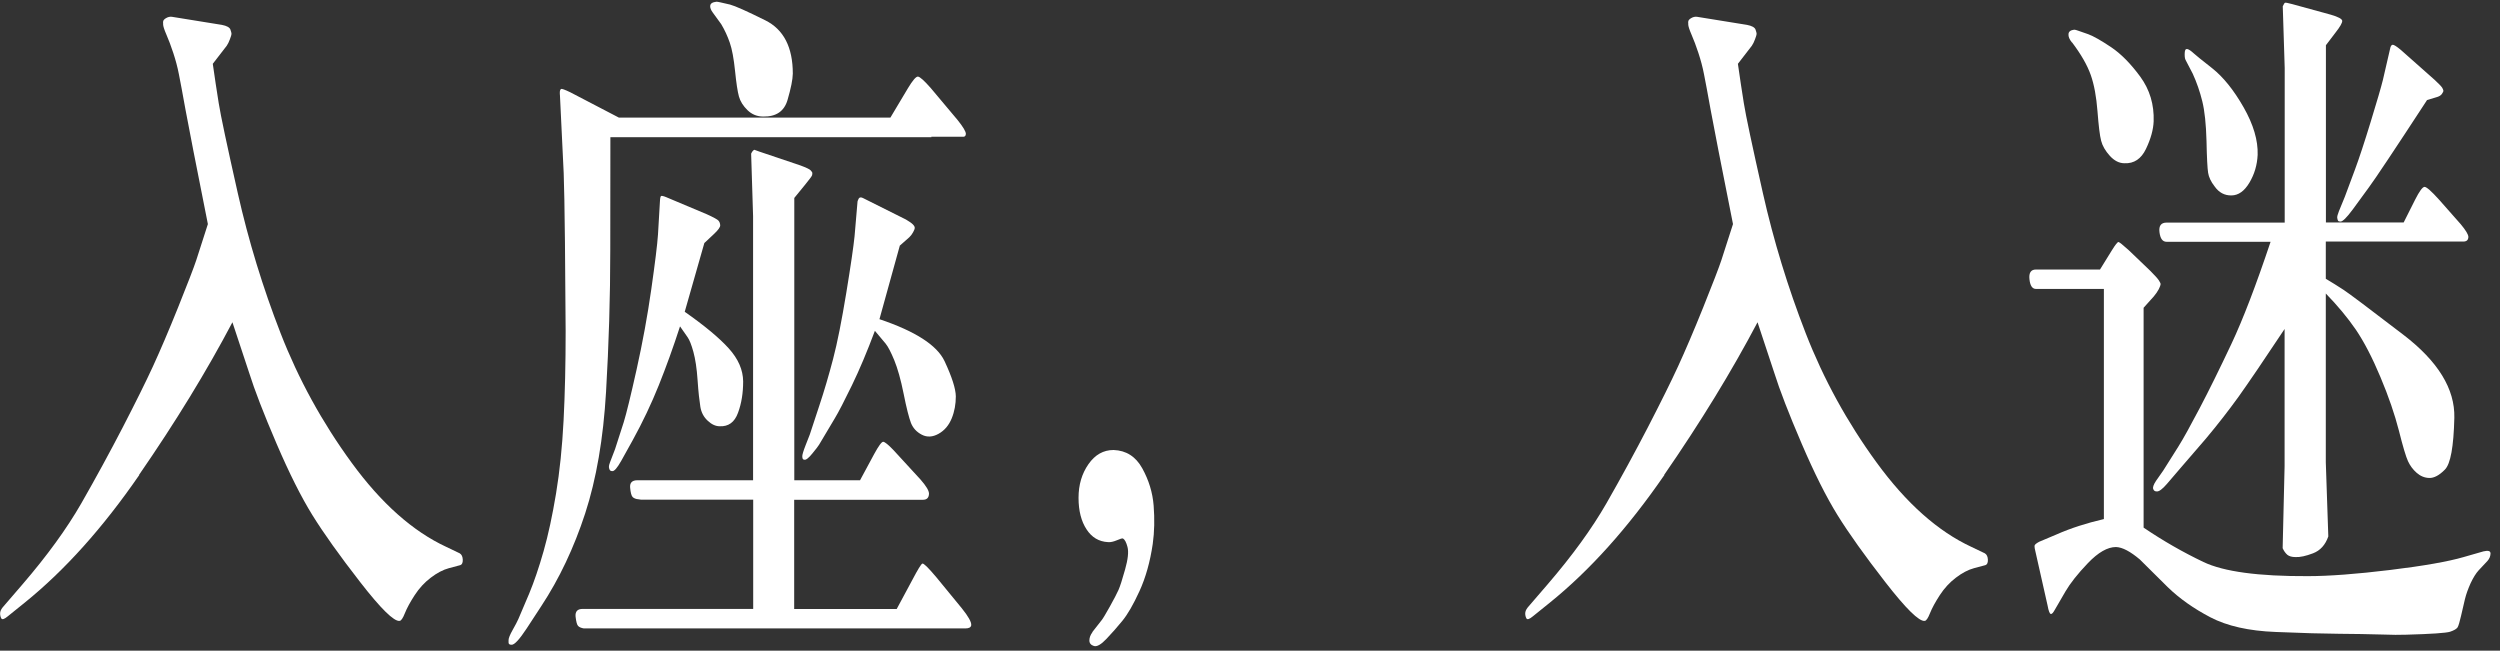 <?xml version="1.0" encoding="UTF-8"?>
<svg width="219px" height="57px" viewBox="0 0 219 57" version="1.1" xmlns="http://www.w3.org/2000/svg" xmlns:xlink="http://www.w3.org/1999/xlink">
    <rect x="0" y="0" width="219" height="57" fill="#333333" stroke="none"/>
    <title>参考-pc-03</title>
    <g id="页面-1" stroke="none" stroke-width="1" fill="none" fill-rule="evenodd">
        <g id="参考-pc-03" transform="translate(0.01, 0.15)" fill="#FFFFFF" fill-rule="nonzero">
            <path d="M12.19,41.46 C9,46.09 5.66,49.81 2.17,52.63 L0.67,53.84 C0.37,54.09 0.18,54.15 0.11,54.03 C0.04,53.91 7.10542736e-15,53.76 7.10542736e-15,53.59 C7.10542736e-15,53.42 0.07,53.25 0.22,53.06 L1.96,51.04 C4.12,48.53 5.84,46.16 7.12,43.93 C8.4,41.69 9.61,39.47 10.75,37.27 C11.89,35.06 12.77,33.29 13.39,31.94 C14.01,30.59 14.75,28.87 15.59,26.78 C16.43,24.69 16.96,23.31 17.18,22.65 L18.2,19.48 C17.16,14.24 16.5,10.9 16.24,9.46 C15.98,8.02 15.79,6.99 15.66,6.35 C15.54,5.72 15.37,5.1 15.17,4.49 C14.97,3.88 14.77,3.35 14.57,2.89 C14.37,2.43 14.28,2.13 14.28,1.99 L14.28,1.87 C14.27,1.81 14.27,1.77 14.28,1.75 C14.28,1.65 14.36,1.54 14.53,1.44 C14.7,1.34 14.87,1.3 15.04,1.32 L19.43,2.03 C19.85,2.11 20.1,2.25 20.17,2.43 C20.24,2.62 20.27,2.75 20.27,2.82 C20.27,2.89 20.22,3.05 20.13,3.29 C20.04,3.53 19.95,3.72 19.85,3.86 L18.63,5.44 C18.8,6.66 18.98,7.81 19.15,8.89 C19.32,9.97 19.88,12.59 20.82,16.77 C21.76,20.94 23.01,25.03 24.57,29.04 C26.13,33.05 28.2,36.83 30.79,40.38 C33.38,43.93 36.14,46.39 39.09,47.76 L40.26,48.32 C40.43,48.42 40.52,48.61 40.53,48.89 C40.54,49.17 40.45,49.33 40.26,49.37 L39.32,49.62 C38.8,49.76 38.27,50.04 37.72,50.46 C37.18,50.87 36.71,51.38 36.32,51.98 C35.93,52.58 35.64,53.11 35.46,53.56 C35.28,54.02 35.12,54.24 34.99,54.24 C34.5,54.3 33.35,53.17 31.54,50.84 C29.73,48.51 28.34,46.56 27.36,44.98 C26.38,43.4 25.33,41.31 24.21,38.7 C23.09,36.09 22.29,34.02 21.81,32.49 L20.35,28.08 C18.09,32.37 15.36,36.83 12.17,41.45 L12.19,41.46 Z" id="路径"></path>
            <path d="M81.58,11.84 L81.58,11.87 L53.46,11.87 C53.46,14.25 53.46,17.54 53.45,21.73 C53.45,25.92 53.32,30.07 53.08,34.17 C52.84,38.27 52.23,41.82 51.25,44.83 C50.27,47.83 48.99,50.54 47.41,52.94 L46.13,54.9 C45.49,55.87 45.05,56.35 44.8,56.33 C44.63,56.33 44.54,56.27 44.54,56.14 L44.54,55.92 C44.54,55.75 44.66,55.46 44.9,55.03 C45.14,54.61 45.31,54.28 45.41,54.05 L46.35,51.84 C46.78,50.8 47.2,49.57 47.61,48.13 C48.02,46.69 48.38,45.01 48.7,43.08 C49.02,41.15 49.24,39.02 49.36,36.67 C49.48,34.32 49.54,31.71 49.54,28.86 L49.48,21.06 C49.45,18.14 49.41,16.13 49.37,15.03 L49.04,8.16 C49.04,8.16 49.02,8.09 49.03,7.94 C49.03,7.8 49.07,7.7 49.13,7.65 C49.19,7.6 49.46,7.7 49.96,7.94 L54.2,10.15 L77.99,10.15 L79.53,7.57 C79.94,6.89 80.23,6.55 80.4,6.56 C80.57,6.57 80.95,6.91 81.53,7.57 L83.88,10.37 C84.36,10.97 84.6,11.37 84.6,11.58 C84.59,11.75 84.51,11.83 84.38,11.83 L81.57,11.83 L81.58,11.84 Z M65.97,53.19 L65.97,43.62 L56.14,43.62 L55.94,43.59 C55.69,43.57 55.52,43.5 55.41,43.39 C55.3,43.28 55.23,43 55.19,42.57 C55.15,42.13 55.37,41.92 55.83,41.92 L65.96,41.92 L65.96,18.78 L65.79,13.31 C65.88,13.12 65.97,13.01 66.07,12.97 L66.51,13.13 L70.1,14.34 C70.61,14.53 70.91,14.67 71,14.77 C71.09,14.87 71.15,14.95 71.15,15 C71.15,15.05 71.15,15.12 71.13,15.2 C71.11,15.28 70.9,15.56 70.51,16.04 L69.57,17.19 L69.57,41.92 L75.33,41.92 L76.57,39.62 C76.96,38.9 77.23,38.54 77.36,38.55 C77.5,38.56 77.8,38.8 78.26,39.28 L80.63,41.86 C81.12,42.42 81.37,42.83 81.37,43.1 C81.36,43.45 81.18,43.63 80.85,43.63 L69.56,43.63 L69.56,53.2 L78.54,53.2 L79.91,50.65 C80.39,49.74 80.68,49.26 80.79,49.22 C80.9,49.18 81.3,49.57 82,50.4 L84.24,53.13 C84.82,53.85 85.1,54.35 85.07,54.62 C85.04,54.81 84.87,54.9 84.55,54.9 L51.13,54.9 C50.9,54.86 50.73,54.79 50.63,54.68 C50.53,54.58 50.46,54.3 50.41,53.86 C50.37,53.41 50.58,53.19 51.04,53.19 L65.96,53.19 L65.97,53.19 Z M59.97,27.16 C61.71,28.38 63,29.45 63.83,30.37 C64.66,31.29 65.08,32.25 65.09,33.26 C65.09,34.26 64.95,35.18 64.64,36.01 C64.34,36.84 63.8,37.23 63.03,37.19 C62.68,37.19 62.33,37.03 61.99,36.71 C61.64,36.39 61.42,35.98 61.34,35.48 C61.26,34.98 61.17,34.21 61.1,33.17 C61.03,32.12 60.9,31.29 60.73,30.67 C60.56,30.05 60.39,29.63 60.23,29.4 L59.56,28.44 C58.97,30.26 58.35,31.98 57.7,33.6 C57.05,35.22 56.29,36.82 55.41,38.42 L54.41,40.22 C54.06,40.84 53.8,41.14 53.63,41.12 C53.51,41.12 53.44,41.08 53.4,41.01 C53.36,40.94 53.34,40.85 53.33,40.76 C53.33,40.67 53.35,40.53 53.43,40.34 L53.87,39.19 L54.63,36.83 C54.86,36.08 55.24,34.54 55.76,32.2 C56.28,29.86 56.71,27.53 57.04,25.21 C57.37,22.89 57.57,21.29 57.63,20.39 L57.8,17.5 C57.81,17.21 57.85,17.05 57.9,17.02 C57.95,16.99 58.11,17.02 58.37,17.13 L61.91,18.62 C62.5,18.89 62.85,19.08 62.93,19.18 C63.02,19.28 63.07,19.42 63.08,19.58 C63.09,19.75 62.9,20.01 62.49,20.39 L61.69,21.14 L59.97,27.17 L59.97,27.16 Z M62.21,0.36 C62.21,0.16 62.4,0.04 62.76,0 C62.82,0 62.93,0.02 63.11,0.06 L63.94,0.25 C64.39,0.37 65.42,0.83 67.03,1.63 C68.64,2.43 69.44,3.99 69.44,6.3 C69.43,6.84 69.27,7.6 68.98,8.6 C68.69,9.6 67.98,10.08 66.85,10.06 C66.31,10.06 65.85,9.87 65.47,9.5 C65.09,9.13 64.84,8.73 64.72,8.3 C64.6,7.87 64.49,7.13 64.38,6.06 C64.27,4.99 64.12,4.17 63.92,3.59 C63.72,3.01 63.47,2.47 63.17,1.97 L62.43,0.95 C62.27,0.74 62.19,0.54 62.2,0.34 L62.21,0.36 Z M78.81,21.38 L77.03,27.81 C80.18,28.87 82.07,30.09 82.73,31.48 C83.38,32.87 83.71,33.9 83.72,34.57 C83.72,35.24 83.61,35.89 83.36,36.5 C83.11,37.11 82.73,37.56 82.21,37.85 C81.69,38.14 81.2,38.17 80.74,37.93 C80.28,37.69 79.97,37.35 79.79,36.9 C79.62,36.45 79.4,35.61 79.15,34.35 C78.9,33.1 78.62,32.12 78.33,31.41 C78.04,30.71 77.79,30.22 77.57,29.95 L76.63,28.83 C75.95,30.65 75.28,32.24 74.62,33.6 C73.96,34.96 73.46,35.93 73.11,36.51 L71.74,38.81 C71.67,38.93 71.47,39.19 71.14,39.59 C70.81,39.99 70.59,40.16 70.45,40.12 C70.39,40.12 70.35,40.1 70.32,40.06 C70.29,40.02 70.27,39.94 70.27,39.81 C70.27,39.69 70.36,39.36 70.57,38.83 C70.78,38.3 70.9,38 70.93,37.91 L71.76,35.39 C72.2,34.07 72.6,32.7 72.97,31.29 C73.34,29.88 73.72,27.96 74.12,25.53 C74.52,23.1 74.76,21.43 74.85,20.54 L75.11,17.5 C75.11,17.5 75.14,17.38 75.21,17.25 C75.28,17.13 75.4,17.11 75.57,17.19 L79.35,19.08 C79.64,19.25 79.84,19.39 79.96,19.51 C80.08,19.63 80.13,19.74 80.12,19.82 C80.12,19.9 80.07,20.03 79.98,20.19 C79.89,20.36 79.78,20.5 79.65,20.63 L78.8,21.38 L78.81,21.38 Z" id="形状"></path>
            <path d="M95.67,55.23 L96.5,54.17 C96.6,54.05 96.84,53.65 97.21,52.99 C97.58,52.33 97.83,51.84 97.97,51.53 C98.11,51.22 98.3,50.62 98.55,49.73 C98.8,48.84 98.87,48.19 98.76,47.77 C98.65,47.35 98.52,47.11 98.36,47.02 C98.29,47 98.11,47.05 97.82,47.18 C97.53,47.3 97.28,47.36 97.06,47.34 C96.26,47.3 95.63,46.93 95.17,46.22 C94.71,45.52 94.47,44.6 94.47,43.46 C94.47,42.32 94.76,41.34 95.34,40.51 C95.92,39.68 96.65,39.27 97.54,39.27 C98.64,39.31 99.48,39.84 100.05,40.87 C100.62,41.9 100.96,42.99 101.05,44.15 C101.14,45.31 101.12,46.43 100.97,47.5 C100.74,49.07 100.35,50.45 99.81,51.63 C99.27,52.81 98.77,53.67 98.32,54.22 C97.87,54.77 97.41,55.3 96.93,55.8 C96.45,56.31 96.08,56.52 95.82,56.44 C95.56,56.36 95.42,56.2 95.42,55.96 C95.42,55.72 95.5,55.48 95.69,55.23 L95.67,55.23 Z" id="路径"></path>
            <path d="M145.79,41.46 C142.6,46.09 139.26,49.81 135.77,52.63 L134.27,53.84 C133.97,54.09 133.78,54.15 133.71,54.03 C133.64,53.91 133.6,53.76 133.6,53.59 C133.6,53.42 133.67,53.25 133.82,53.06 L135.56,51.04 C137.72,48.53 139.44,46.16 140.72,43.93 C142,41.69 143.21,39.47 144.35,37.27 C145.49,35.06 146.37,33.29 146.99,31.94 C147.61,30.59 148.35,28.87 149.19,26.78 C150.03,24.69 150.56,23.31 150.78,22.65 L151.8,19.48 C150.76,14.24 150.1,10.9 149.84,9.46 C149.58,8.02 149.39,6.99 149.26,6.35 C149.14,5.72 148.97,5.1 148.77,4.49 C148.57,3.88 148.37,3.35 148.17,2.89 C147.97,2.43 147.88,2.13 147.88,1.99 L147.88,1.87 C147.87,1.81 147.87,1.77 147.88,1.75 C147.88,1.65 147.96,1.54 148.13,1.44 C148.3,1.34 148.47,1.3 148.64,1.32 L153.03,2.03 C153.45,2.11 153.7,2.25 153.77,2.43 C153.84,2.62 153.87,2.75 153.87,2.82 C153.87,2.89 153.82,3.05 153.73,3.29 C153.64,3.53 153.55,3.72 153.45,3.86 L152.23,5.44 C152.4,6.66 152.58,7.81 152.75,8.89 C152.92,9.97 153.48,12.59 154.42,16.77 C155.36,20.94 156.61,25.03 158.17,29.04 C159.73,33.05 161.8,36.83 164.39,40.38 C166.98,43.93 169.74,46.39 172.69,47.76 L173.86,48.32 C174.03,48.42 174.12,48.61 174.13,48.89 C174.14,49.17 174.05,49.33 173.86,49.37 L172.92,49.62 C172.4,49.76 171.87,50.04 171.32,50.46 C170.78,50.87 170.31,51.38 169.92,51.98 C169.53,52.58 169.24,53.11 169.06,53.56 C168.88,54.02 168.72,54.24 168.59,54.24 C168.1,54.3 166.95,53.17 165.14,50.84 C163.33,48.51 161.94,46.56 160.96,44.98 C159.98,43.4 158.93,41.31 157.81,38.7 C156.69,36.09 155.89,34.02 155.41,32.49 L153.95,28.08 C151.69,32.37 148.96,36.83 145.77,41.45 L145.79,41.46 Z" id="路径"></path>
            <path d="M184.32,25.16 L178.34,25.16 C178.02,25.16 177.83,24.88 177.77,24.31 C177.71,23.74 177.9,23.46 178.34,23.46 L183.95,23.46 L184.97,21.81 C185.29,21.29 185.49,21.04 185.57,21.05 C185.65,21.06 185.94,21.29 186.45,21.75 L188.36,23.58 C188.75,23.97 189,24.25 189.1,24.4 C189.2,24.56 189.26,24.67 189.26,24.74 C189.26,24.81 189.21,24.96 189.1,25.18 C188.98,25.4 188.84,25.61 188.66,25.82 L187.77,26.81 L187.77,46.07 C189.48,47.23 191.23,48.23 193.01,49.08 C194.79,49.93 197.84,50.34 202.16,50.32 C204,50.32 206.4,50.14 209.36,49.78 C212.32,49.42 214.46,49.04 215.8,48.65 L217.54,48.15 C217.96,48.05 218.17,48.11 218.16,48.35 C218.15,48.59 218.06,48.8 217.89,48.99 L217.13,49.8 C216.88,50.07 216.65,50.45 216.42,50.93 C216.2,51.42 216.03,51.88 215.92,52.33 C215.81,52.78 215.7,53.26 215.58,53.79 C215.46,54.32 215.36,54.65 215.28,54.8 C215.19,54.94 214.97,55.07 214.62,55.19 C214.26,55.3 212.98,55.39 210.76,55.45 C210.28,55.47 209.52,55.47 208.49,55.43 C207.45,55.4 206.26,55.38 204.9,55.37 C203.54,55.36 201.69,55.31 199.34,55.21 C196.99,55.12 195.08,54.69 193.61,53.92 C192.14,53.15 190.9,52.27 189.88,51.28 L187.44,48.86 C186.61,48.16 185.92,47.79 185.35,47.77 C184.61,47.77 183.79,48.24 182.89,49.18 C181.99,50.12 181.34,50.95 180.93,51.65 L179.99,53.27 C179.84,53.54 179.73,53.66 179.63,53.63 C179.54,53.6 179.44,53.36 179.36,52.9 L178.36,48.46 C178.24,48 178.2,47.73 178.22,47.64 C178.24,47.55 178.38,47.44 178.62,47.31 L180.16,46.66 C181.38,46.12 182.75,45.68 184.29,45.32 L184.29,25.16 L184.32,25.16 Z M181.49,3.57 C181.27,3.3 181.17,3.06 181.19,2.84 C181.2,2.62 181.37,2.49 181.69,2.45 C181.76,2.45 181.88,2.48 182.04,2.54 L182.93,2.85 C183.38,3.02 184.04,3.39 184.92,3.98 C185.8,4.57 186.65,5.44 187.48,6.57 C188.31,7.71 188.7,9.01 188.65,10.48 C188.62,11.21 188.4,12.01 187.98,12.89 C187.56,13.77 186.93,14.19 186.09,14.15 C185.63,14.15 185.2,13.93 184.81,13.5 C184.42,13.07 184.16,12.62 184.05,12.18 C183.93,11.73 183.83,10.88 183.73,9.6 C183.63,8.32 183.44,7.27 183.14,6.42 C182.84,5.57 182.3,4.62 181.5,3.56 L181.49,3.57 Z M198.89,21.03 L189.78,21.03 C189.43,21.03 189.23,20.75 189.16,20.19 C189.09,19.63 189.3,19.35 189.78,19.35 L200.13,19.35 L200.13,5.81 L199.96,0.4 C200.05,0.21 200.11,0.11 200.16,0.09 C200.21,0.07 200.41,0.11 200.79,0.21 L204.18,1.14 C204.83,1.33 205.16,1.51 205.17,1.68 C205.17,1.86 204.98,2.2 204.57,2.72 L203.74,3.81 L203.74,19.34 L210.55,19.34 L211.55,17.35 C211.93,16.6 212.2,16.23 212.38,16.22 C212.55,16.22 212.98,16.59 213.66,17.35 L215.55,19.49 C216,20.03 216.22,20.4 216.22,20.61 C216.21,20.88 216.06,21.01 215.78,21.01 L203.73,21.01 L203.73,24.27 C204.28,24.6 204.8,24.92 205.27,25.23 C205.75,25.54 207.5,26.86 210.53,29.18 C213.56,31.5 215.05,33.92 214.99,36.45 C214.93,38.98 214.66,40.49 214.16,40.99 C213.67,41.49 213.21,41.73 212.8,41.72 C212.39,41.71 212.02,41.56 211.69,41.27 C211.36,40.98 211.11,40.64 210.93,40.25 C210.75,39.86 210.48,38.96 210.13,37.56 C209.77,36.16 209.24,34.6 208.52,32.89 C207.8,31.17 207.08,29.79 206.37,28.74 C205.65,27.69 204.77,26.63 203.73,25.56 L203.73,40.35 L203.95,46.84 C203.69,47.59 203.24,48.08 202.61,48.32 C201.98,48.56 201.47,48.67 201.08,48.65 C200.76,48.65 200.52,48.58 200.36,48.45 C200.2,48.31 200.06,48.12 199.95,47.87 L200.12,40.69 L200.12,28.67 C198.31,31.4 196.96,33.38 196.09,34.6 C195.21,35.82 194.26,37.04 193.23,38.27 L191.03,40.82 L189.83,42.22 C189.42,42.7 189.12,42.92 188.92,42.9 C188.76,42.9 188.66,42.83 188.61,42.68 C188.56,42.54 188.64,42.3 188.86,41.97 L189.49,41.07 L190.82,38.96 C191.26,38.26 191.88,37.13 192.69,35.59 C193.5,34.05 194.42,32.18 195.45,30 C196.48,27.82 197.62,24.83 198.89,21.04 L198.89,21.03 Z M191.39,4.36 C191.42,4.02 191.68,4.08 192.17,4.53 C192.27,4.63 192.81,5.07 193.78,5.83 C194.75,6.6 195.67,7.74 196.53,9.25 C197.39,10.76 197.8,12.15 197.76,13.41 C197.72,14.3 197.48,15.11 197.04,15.85 C196.6,16.59 196.08,16.96 195.47,16.97 C194.86,16.98 194.37,16.72 193.99,16.18 C193.67,15.77 193.48,15.37 193.42,14.98 C193.36,14.6 193.31,13.67 193.28,12.2 C193.24,10.73 193.12,9.57 192.91,8.72 C192.7,7.87 192.42,7.06 192.07,6.3 L191.44,5.09 C191.37,4.95 191.35,4.7 191.38,4.36 L191.39,4.36 Z M212.59,8.63 C209.75,12.98 208.05,15.53 207.5,16.27 L206.09,18.2 C205.55,18.93 205.19,19.28 205,19.26 C204.9,19.26 204.83,19.23 204.8,19.18 C204.77,19.13 204.75,19.05 204.73,18.93 C204.72,18.82 204.77,18.62 204.88,18.35 L205.4,17.08 L206.29,14.69 C206.65,13.72 207.11,12.33 207.66,10.53 C208.21,8.73 208.57,7.51 208.73,6.86 L209.36,4.13 C209.4,3.9 209.48,3.78 209.59,3.77 C209.7,3.77 209.93,3.91 210.3,4.22 L213.28,6.86 C213.66,7.21 213.87,7.44 213.93,7.54 C213.99,7.64 214.02,7.73 214.03,7.79 C214.04,7.85 213.99,7.95 213.9,8.08 C213.81,8.21 213.64,8.31 213.41,8.37 L212.58,8.62 L212.59,8.63 Z" id="形状"></path>
        </g>
    </g>
</svg>